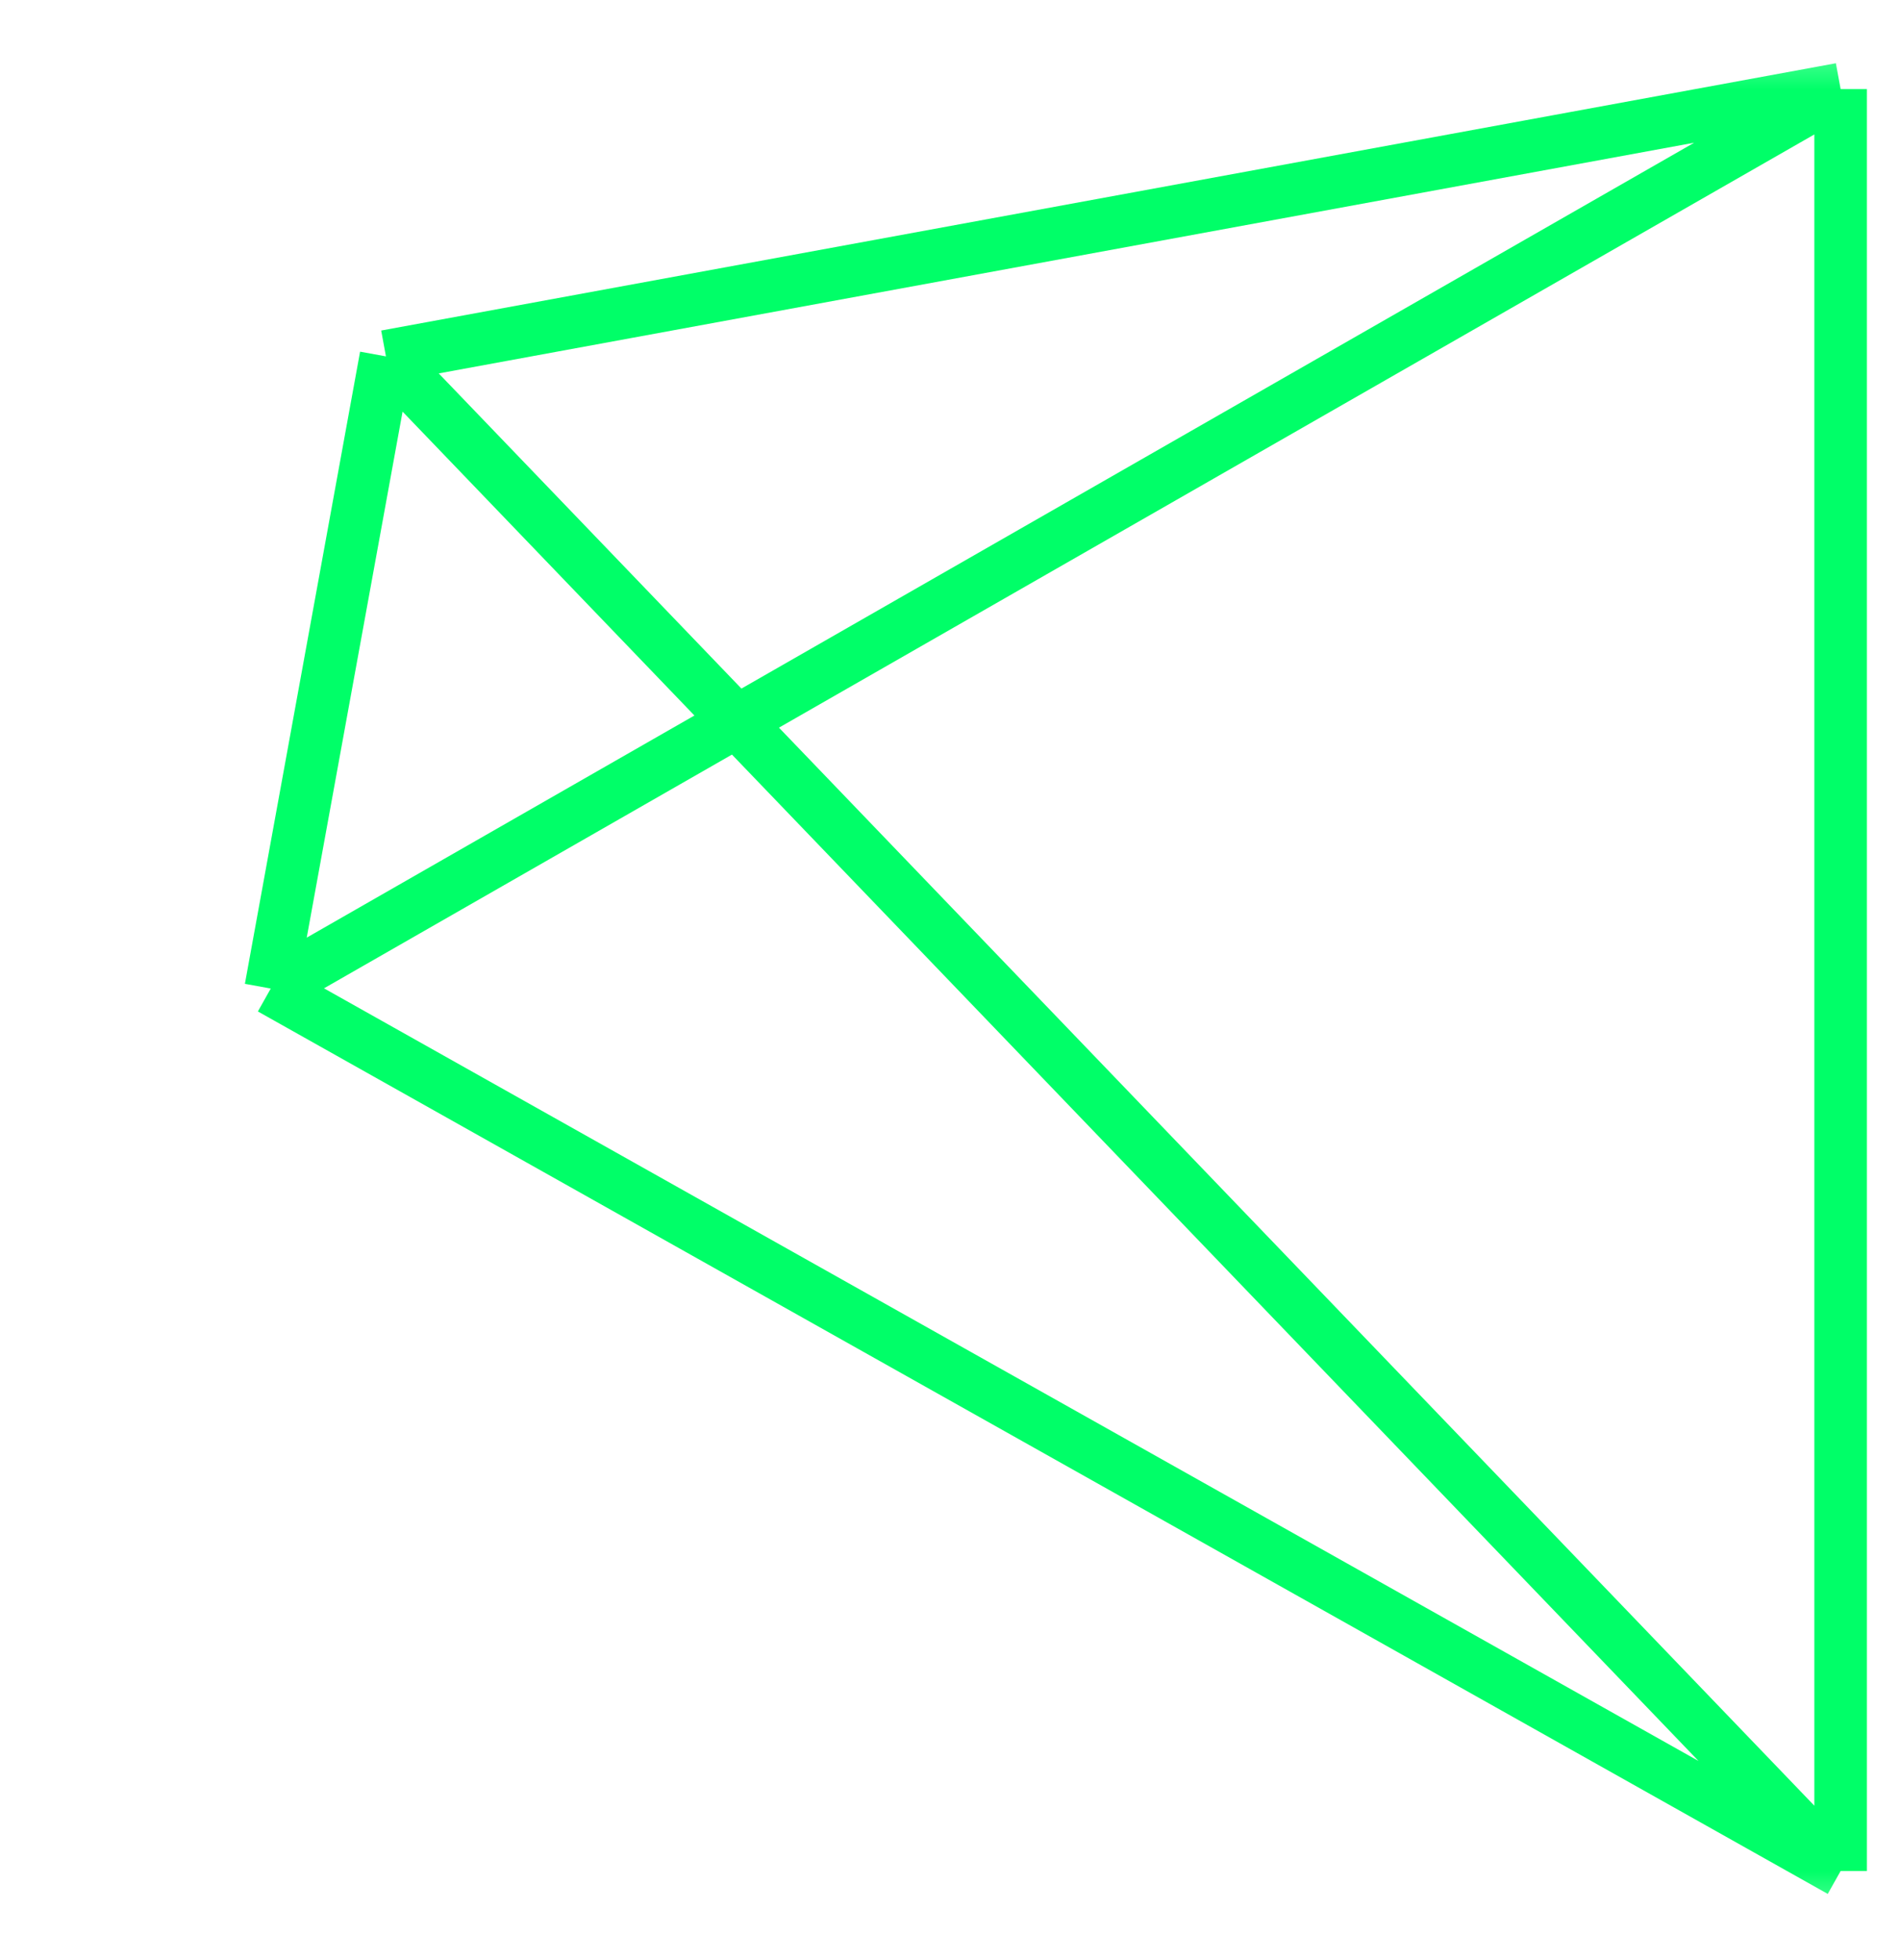 <svg width="32" height="33" viewBox="0 0 32 33" fill="none" xmlns="http://www.w3.org/2000/svg">
<g clip-path="url(#clip0_134_596)">
<g clip-path="url(#clip1_134_596)">
<g clip-path="url(#clip2_134_596)">
<mask id="mask0_134_596" style="mask-type:luminance" maskUnits="userSpaceOnUse" x="0" y="0" width="32" height="33">
<path d="M32 0.5H0V32.5H32V0.5Z" fill="white"/>
</mask>
<g mask="url(#mask0_134_596)">
<path d="M4.56 16.643L6.5 6M4.56 16.643L31 1.5M4.56 16.643L31 31.5M6.5 6L31 1.5M6.5 6L31 31.5M31 1.5V31.5" stroke="#00FF68" stroke-width="0.885"/>
</g>
</g>
</g>
</g>
<defs>
<clipPath id="clip0_134_596">
<rect width="32" height="32" fill="white" transform="translate(0 0.5)"/>
</clipPath>
<clipPath id="clip1_134_596">
<rect width="32" height="32" fill="white" transform="translate(0 0.5)"/>
</clipPath>
<clipPath id="clip2_134_596">
<rect width="32" height="32" fill="white" transform="translate(0 0.5)"/>
</clipPath>
</defs>
</svg>

